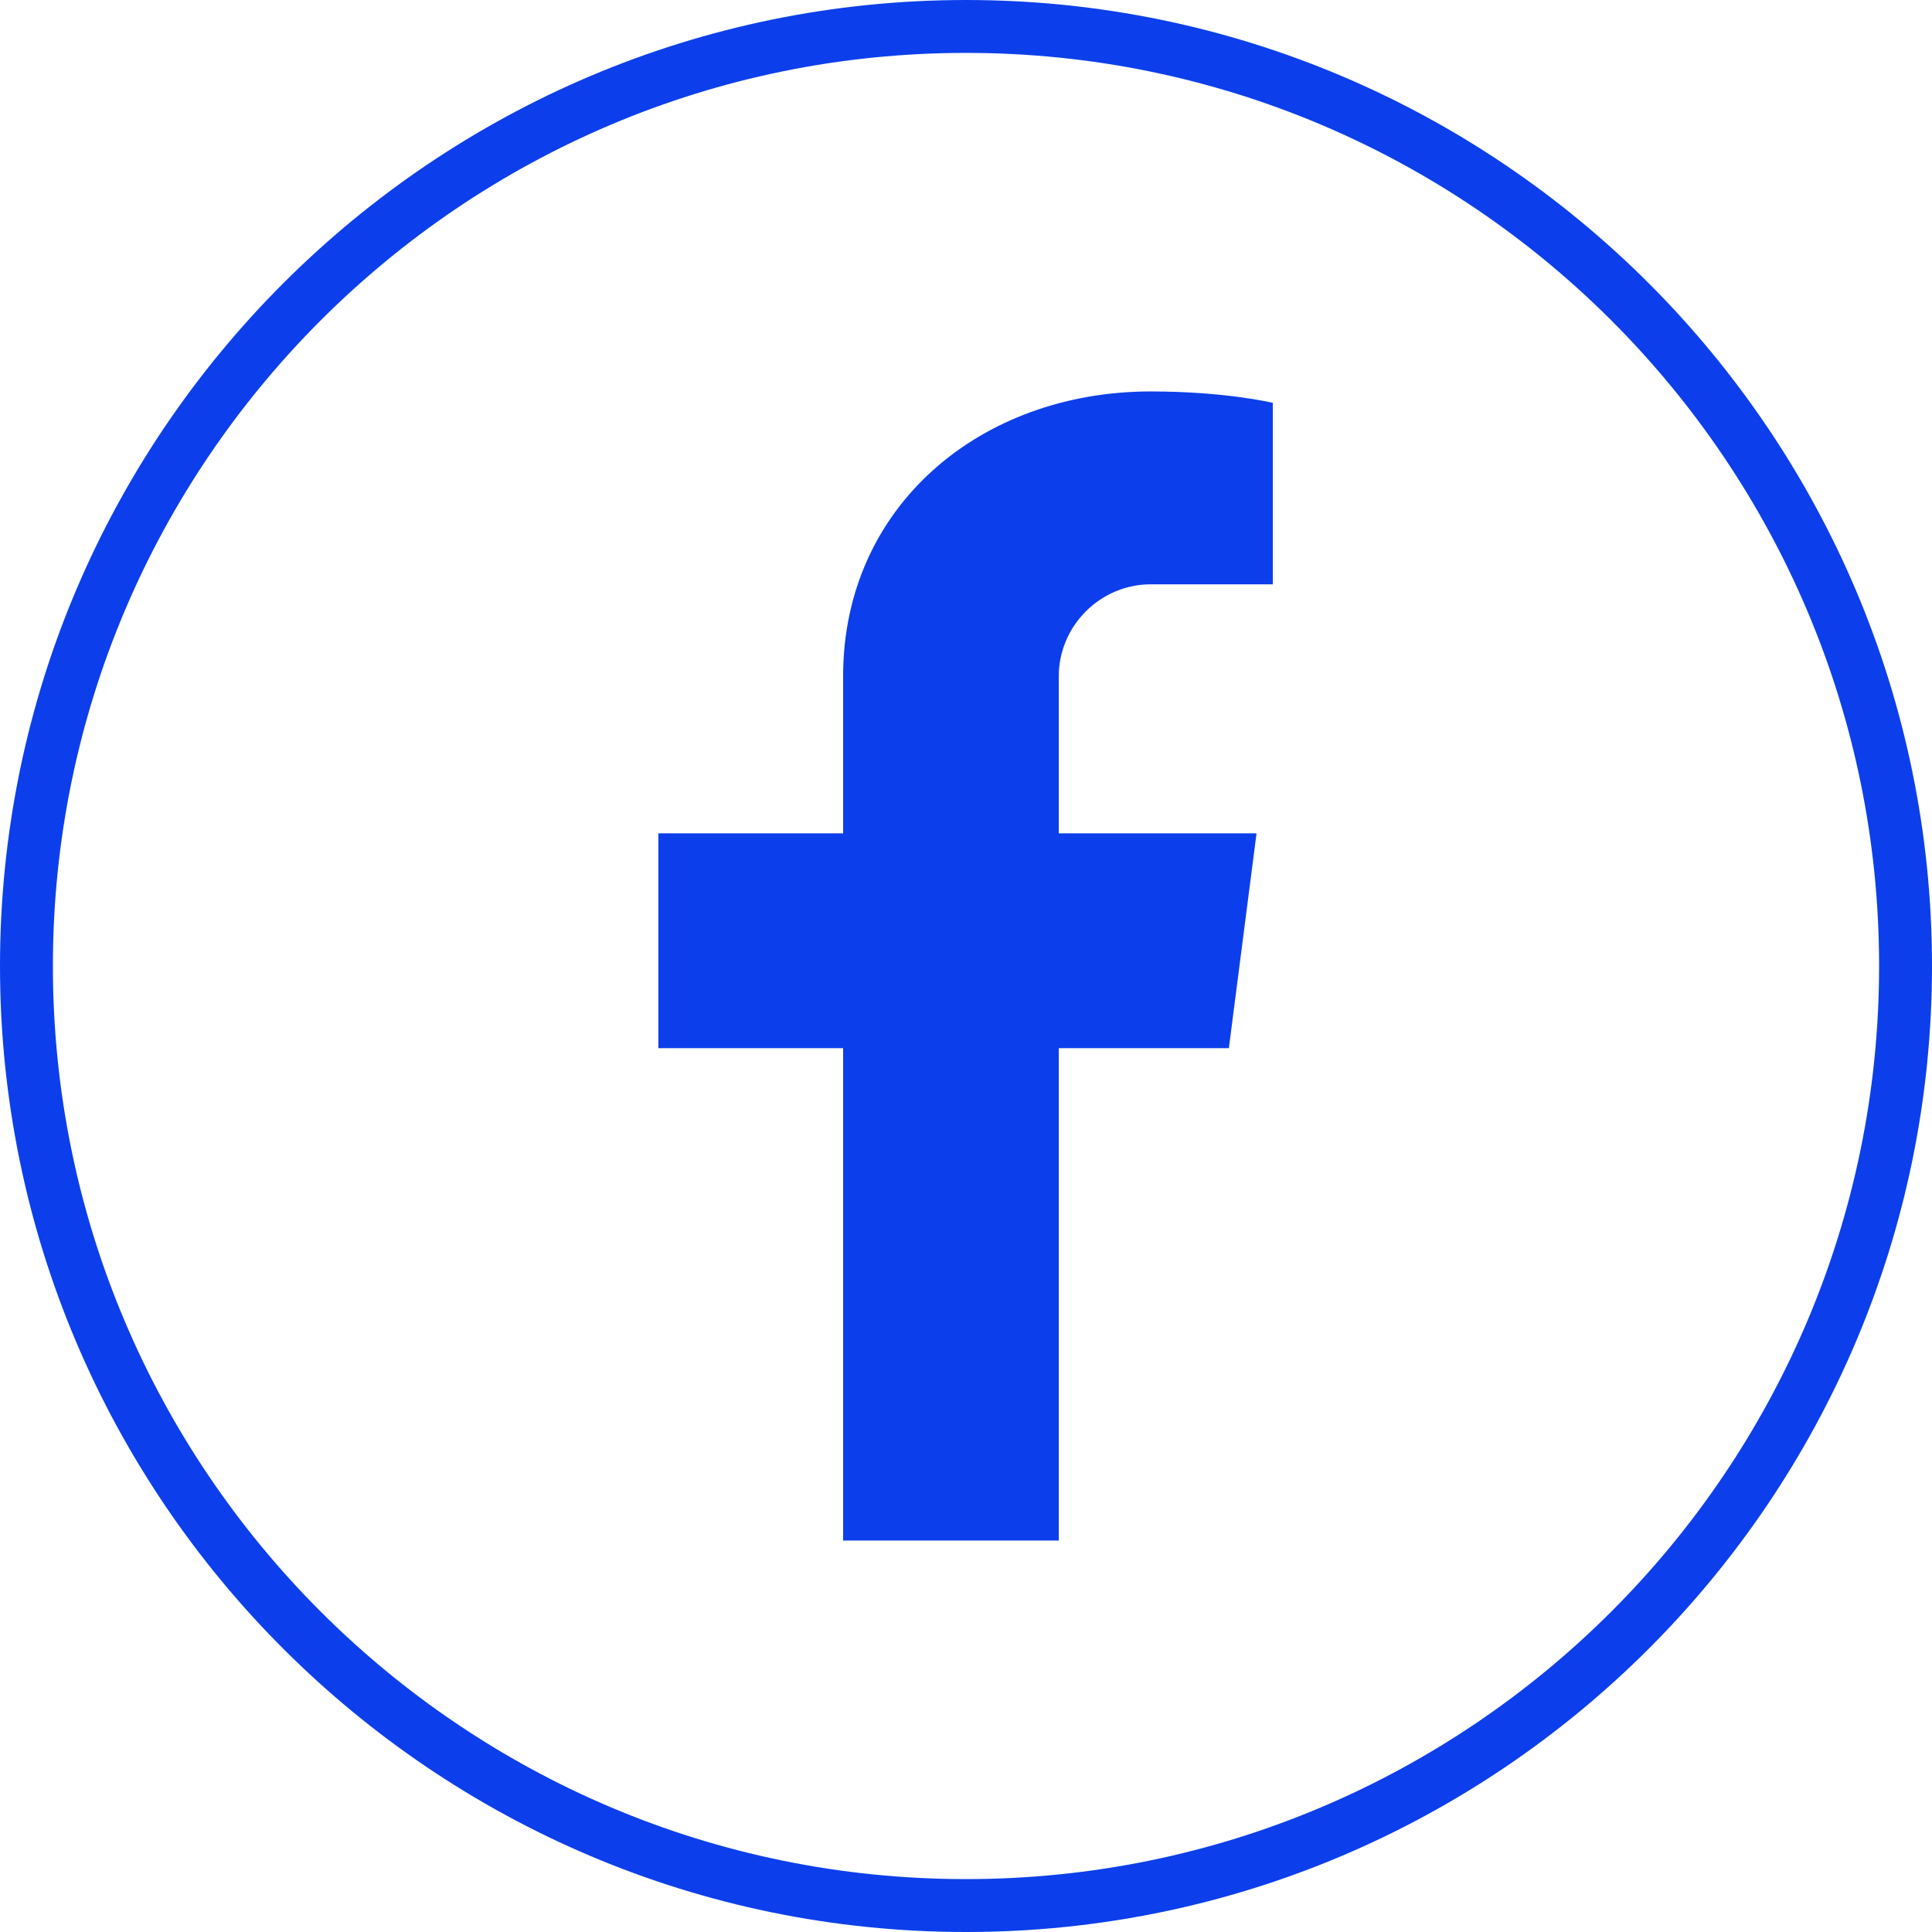 <svg xmlns="http://www.w3.org/2000/svg" xmlns:xlink="http://www.w3.org/1999/xlink" preserveAspectRatio="xMidYMid meet" version="1.0" viewBox="0.0 0.0 237.4 237.4" zoomAndPan="magnify" style="fill: rgb(12, 63, 235);" original_string_length="687"><g id="__id188_scju3s6wy"><path d="M130.1,83.1v19.3h24.3l-3.4,26.4h-20.9v60.5h-26.5v-60.5H80.9v-26.4h22.7V83.1c0-20.9,16.9-35,37.8-35c9.2,0,15,1.4,15,1.4 v22.3h-15C135.2,71.8,130.1,76.9,130.1,83.1z" style="fill: inherit;"/><path d="M118.7,237.4C53.3,237.4,0,184.2,0,118.7S53.3,0,118.7,0c65.5,0,118.7,53.3,118.7,118.7S184.2,237.4,118.7,237.4z M118.7,6.5C56.8,6.5,6.5,56.8,6.5,118.7s50.3,112.2,112.2,112.2c61.9,0,112.2-50.3,112.2-112.2S180.6,6.5,118.7,6.5z" style="fill: inherit;"/></g></svg>
